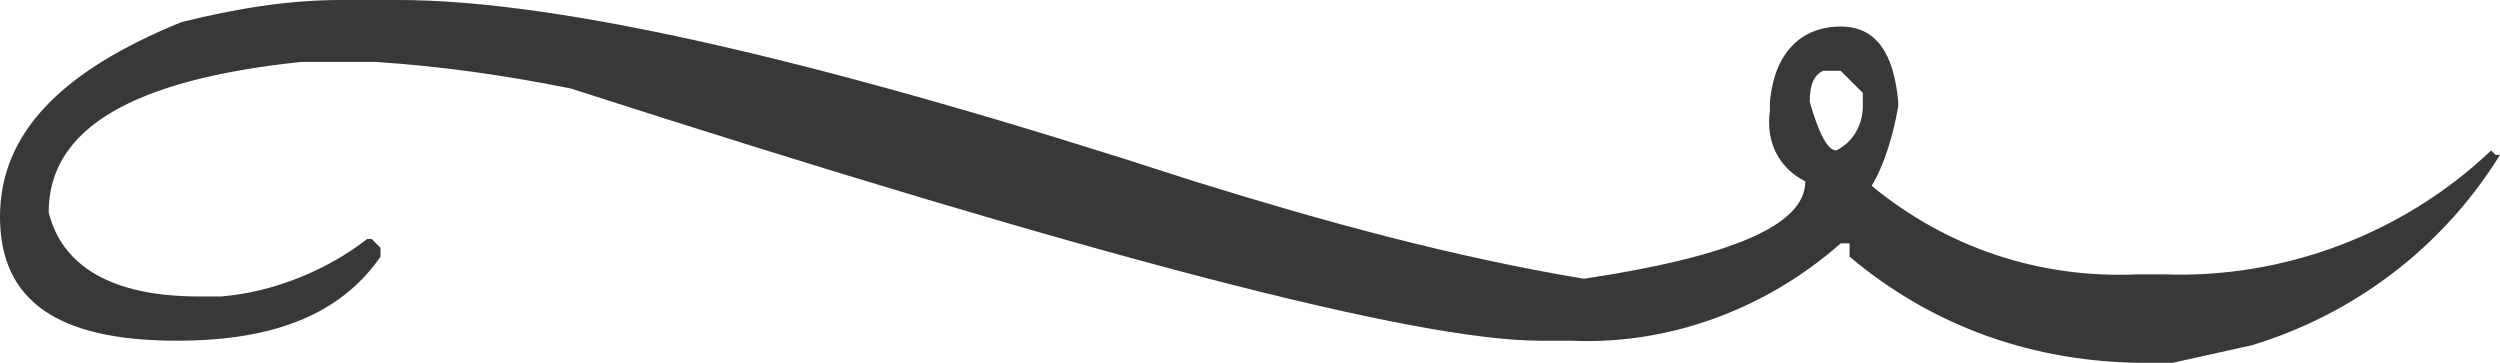 <?xml version="1.0" encoding="utf-8"?>
<!-- Generator: Adobe Illustrator 21.0.0, SVG Export Plug-In . SVG Version: 6.00 Build 0)  -->
<svg version="1.1" id="图层_1" xmlns="http://www.w3.org/2000/svg" xmlns:xlink="http://www.w3.org/1999/xlink" x="0px" y="0px"
	 viewBox="0 0 56.5 8.2" style="enable-background:new 0 0 56.5 8.2;" xml:space="preserve">
<style type="text/css">
	.st0{fill:#383838;}
</style>
<title>资源 8</title>
<path id="图层_2" class="st0" d="M7.7,0H9c3.7,0,9.7,1.4,18,4.1c2.9,0.9,5.8,1.7,8.8,2.2c3.3-0.5,5-1.2,5-2.2
	c-0.6-0.3-0.9-0.9-0.8-1.6V2.3c0.1-1.1,0.7-1.7,1.6-1.7c0.8,0,1.2,0.6,1.3,1.7v0.1c-0.1,0.6-0.3,1.3-0.6,1.8c1.7,1.4,3.8,2.1,6,2
	h0.6c2.7,0.1,5.4-0.9,7.4-2.8l0.1,0.1h0.1c-1.3,2.1-3.3,3.6-5.6,4.3l-1.8,0.4h-0.6c-2.5,0-4.8-0.8-6.7-2.4V5.5h-0.2
	c-1.7,1.5-3.9,2.3-6.1,2.2h-0.7c-2.8,0-10.1-1.9-21.9-5.7c-1.5-0.3-2.9-0.5-4.4-0.6H6.8C3,1.8,1.1,2.9,1.1,4.8
	C1.4,6,2.5,6.7,4.5,6.7H5c1.2-0.1,2.4-0.6,3.3-1.3h0.1l0.2,0.2v0.2C7.7,7.1,6.2,7.7,4,7.7c-2.7,0-4-0.9-4-2.8s1.4-3.3,4.1-4.4
	C5.3,0.2,6.5,0,7.7,0z M40.9,2.3c0.2,0.7,0.4,1.1,0.6,1.1c0.4-0.2,0.6-0.6,0.6-1V2.1l-0.5-0.5h-0.4C41,1.7,40.9,1.9,40.9,2.3z"/>
</svg>
